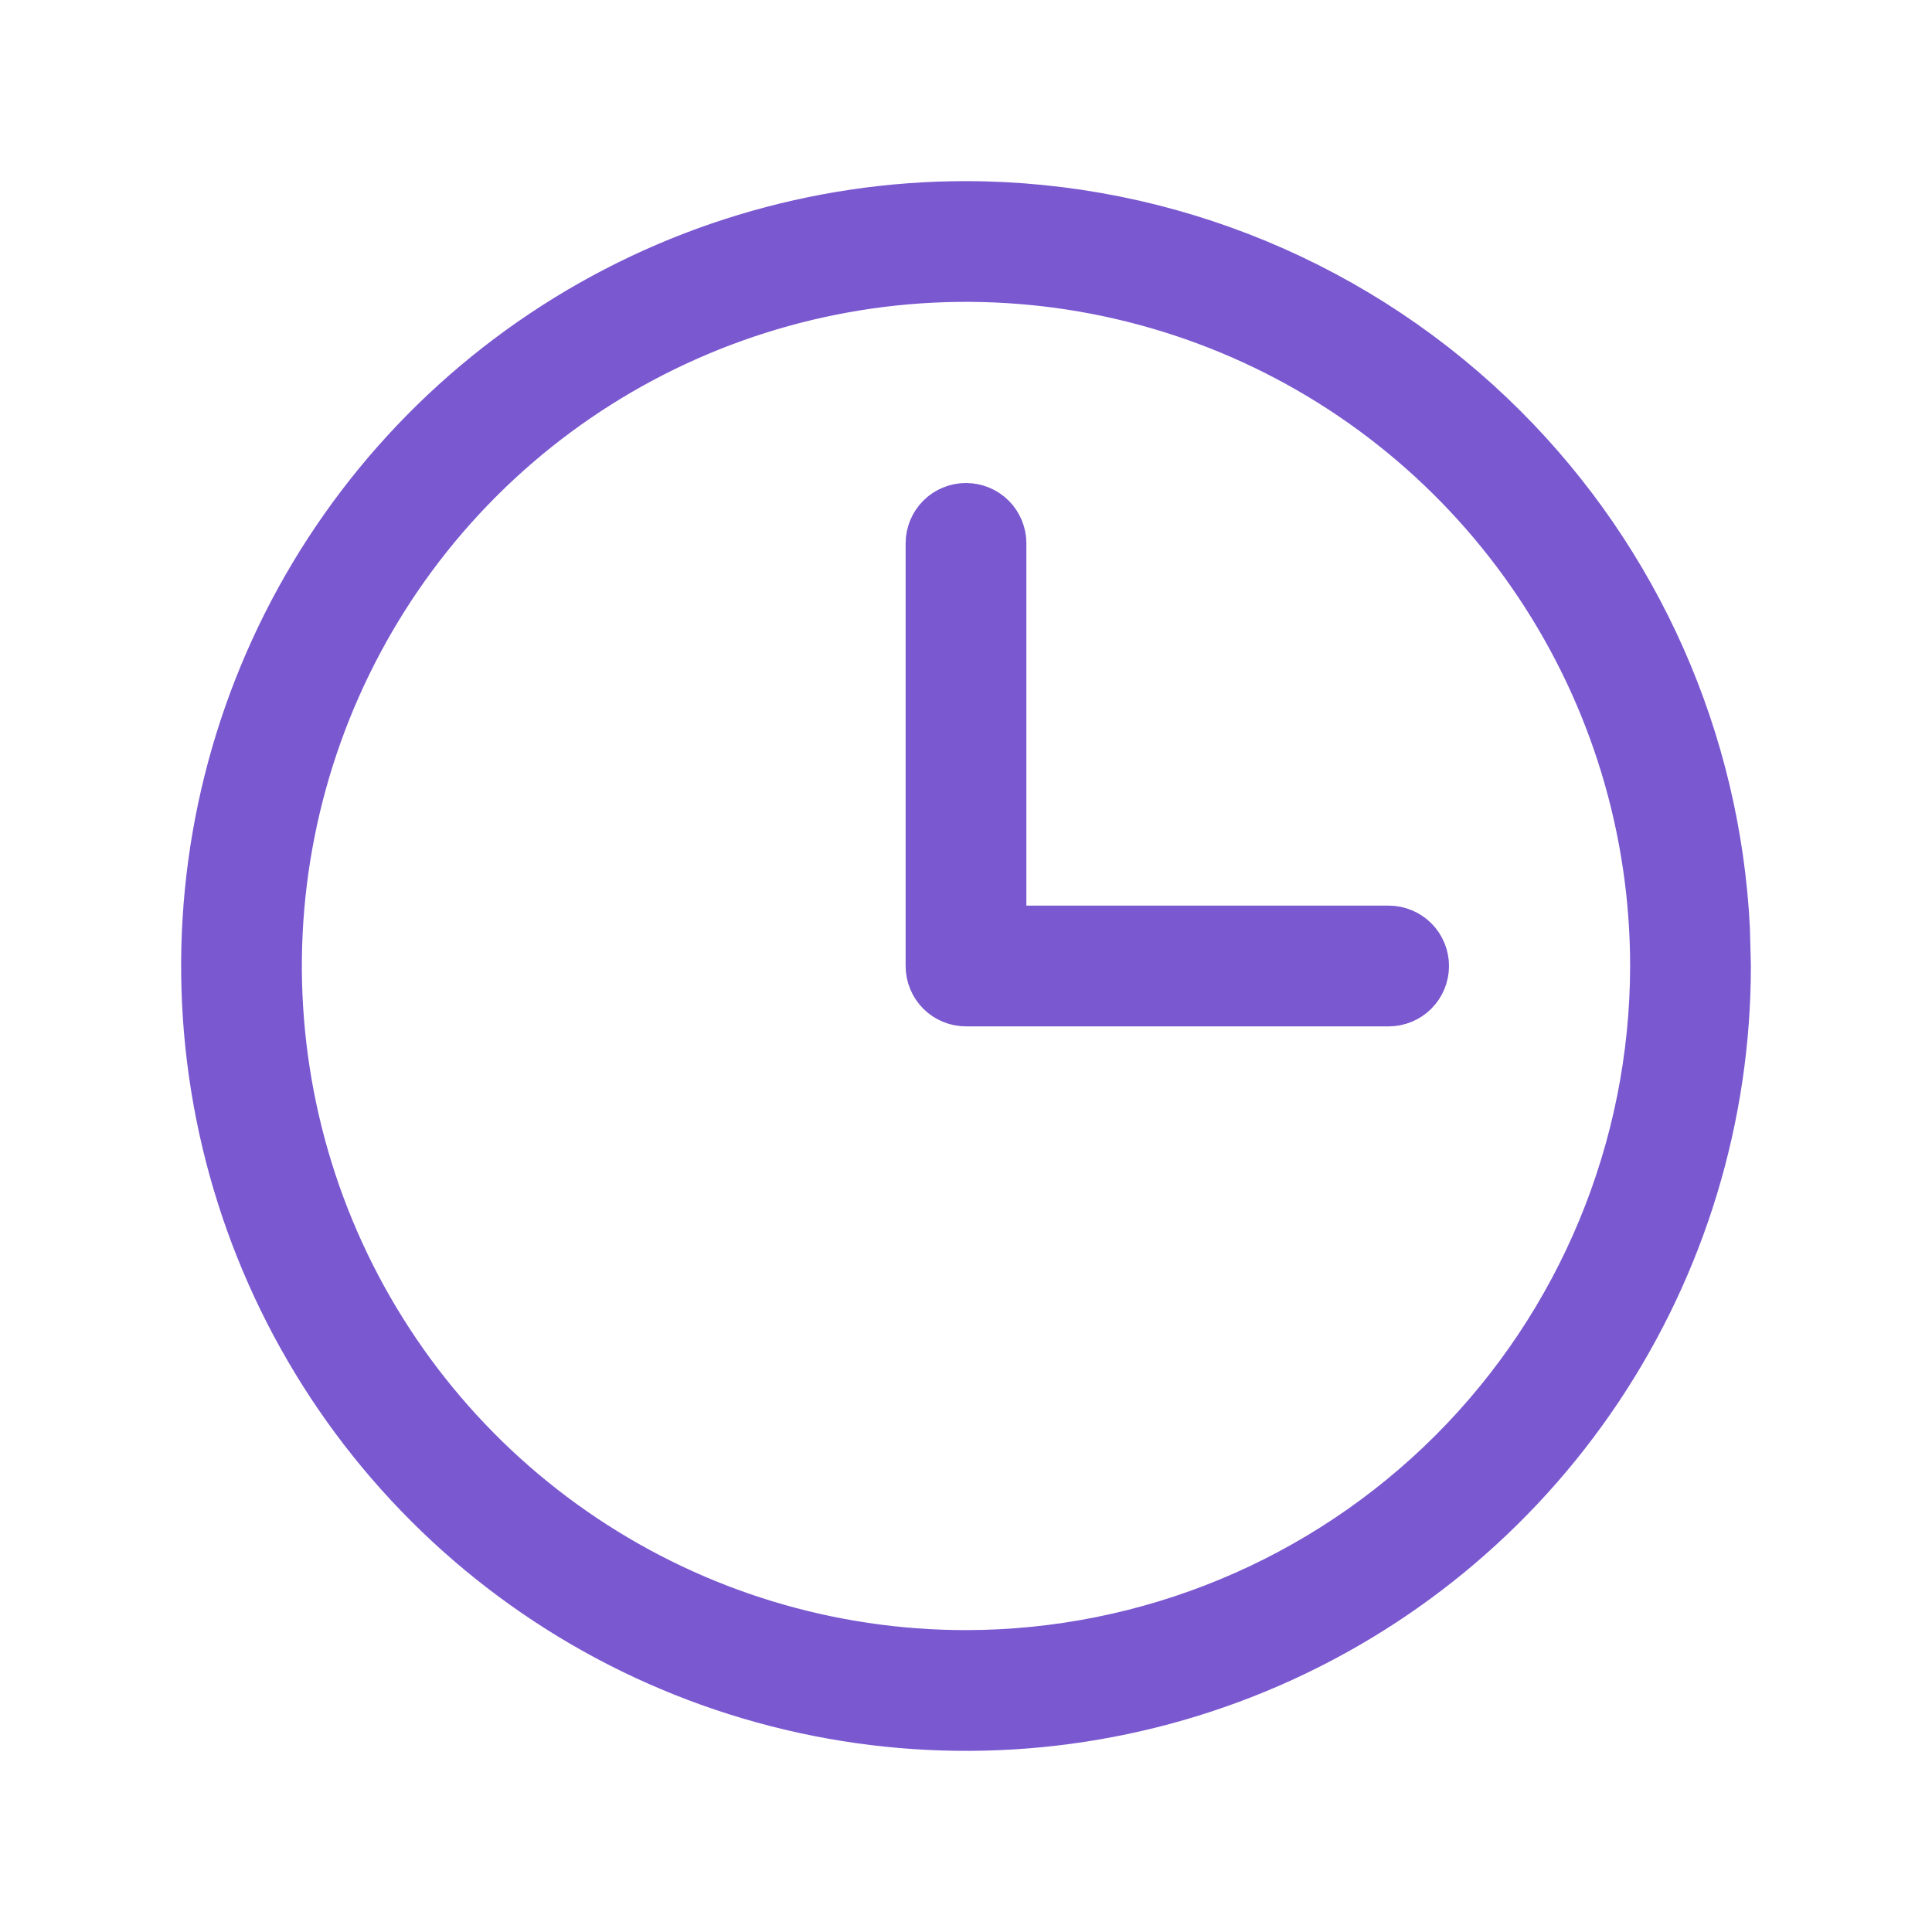 <svg width="24" height="24" viewBox="0 0 24 24" fill="none" xmlns="http://www.w3.org/2000/svg">
<path d="M11.999 2.75C14.452 2.753 16.804 3.728 18.538 5.462C20.164 7.088 21.123 9.256 21.238 11.542L21.25 12.001C21.25 13.83 20.707 15.618 19.691 17.139C18.675 18.66 17.23 19.846 15.54 20.546C13.85 21.246 11.99 21.429 10.195 21.072C8.401 20.715 6.753 19.835 5.459 18.541C4.165 17.247 3.285 15.599 2.928 13.805C2.571 12.01 2.754 10.15 3.454 8.46C4.154 6.77 5.34 5.325 6.861 4.309C8.382 3.293 10.17 2.75 11.999 2.75ZM15.349 3.916C13.75 3.254 11.99 3.08 10.293 3.418C8.596 3.756 7.036 4.589 5.812 5.812C4.589 7.036 3.756 8.596 3.418 10.293C3.08 11.99 3.254 13.75 3.916 15.349C4.578 16.947 5.7 18.314 7.139 19.275C8.578 20.237 10.269 20.75 12 20.75H12.001C14.32 20.747 16.544 19.825 18.185 18.185C19.825 16.544 20.747 14.32 20.75 12.001V12C20.75 10.269 20.237 8.578 19.275 7.139C18.314 5.7 16.947 4.578 15.349 3.916ZM12 6.5C12.066 6.5 12.13 6.526 12.177 6.573C12.224 6.62 12.25 6.684 12.25 6.75V11.75H17.25C17.316 11.75 17.38 11.776 17.427 11.823C17.474 11.87 17.5 11.934 17.5 12C17.5 12.066 17.474 12.13 17.427 12.177C17.38 12.224 17.316 12.25 17.25 12.25H12C11.934 12.25 11.87 12.224 11.823 12.177C11.776 12.13 11.75 12.066 11.75 12V6.75C11.75 6.684 11.776 6.62 11.823 6.573C11.87 6.526 11.934 6.5 12 6.5Z" stroke="#7A58D0"/>
</svg>
